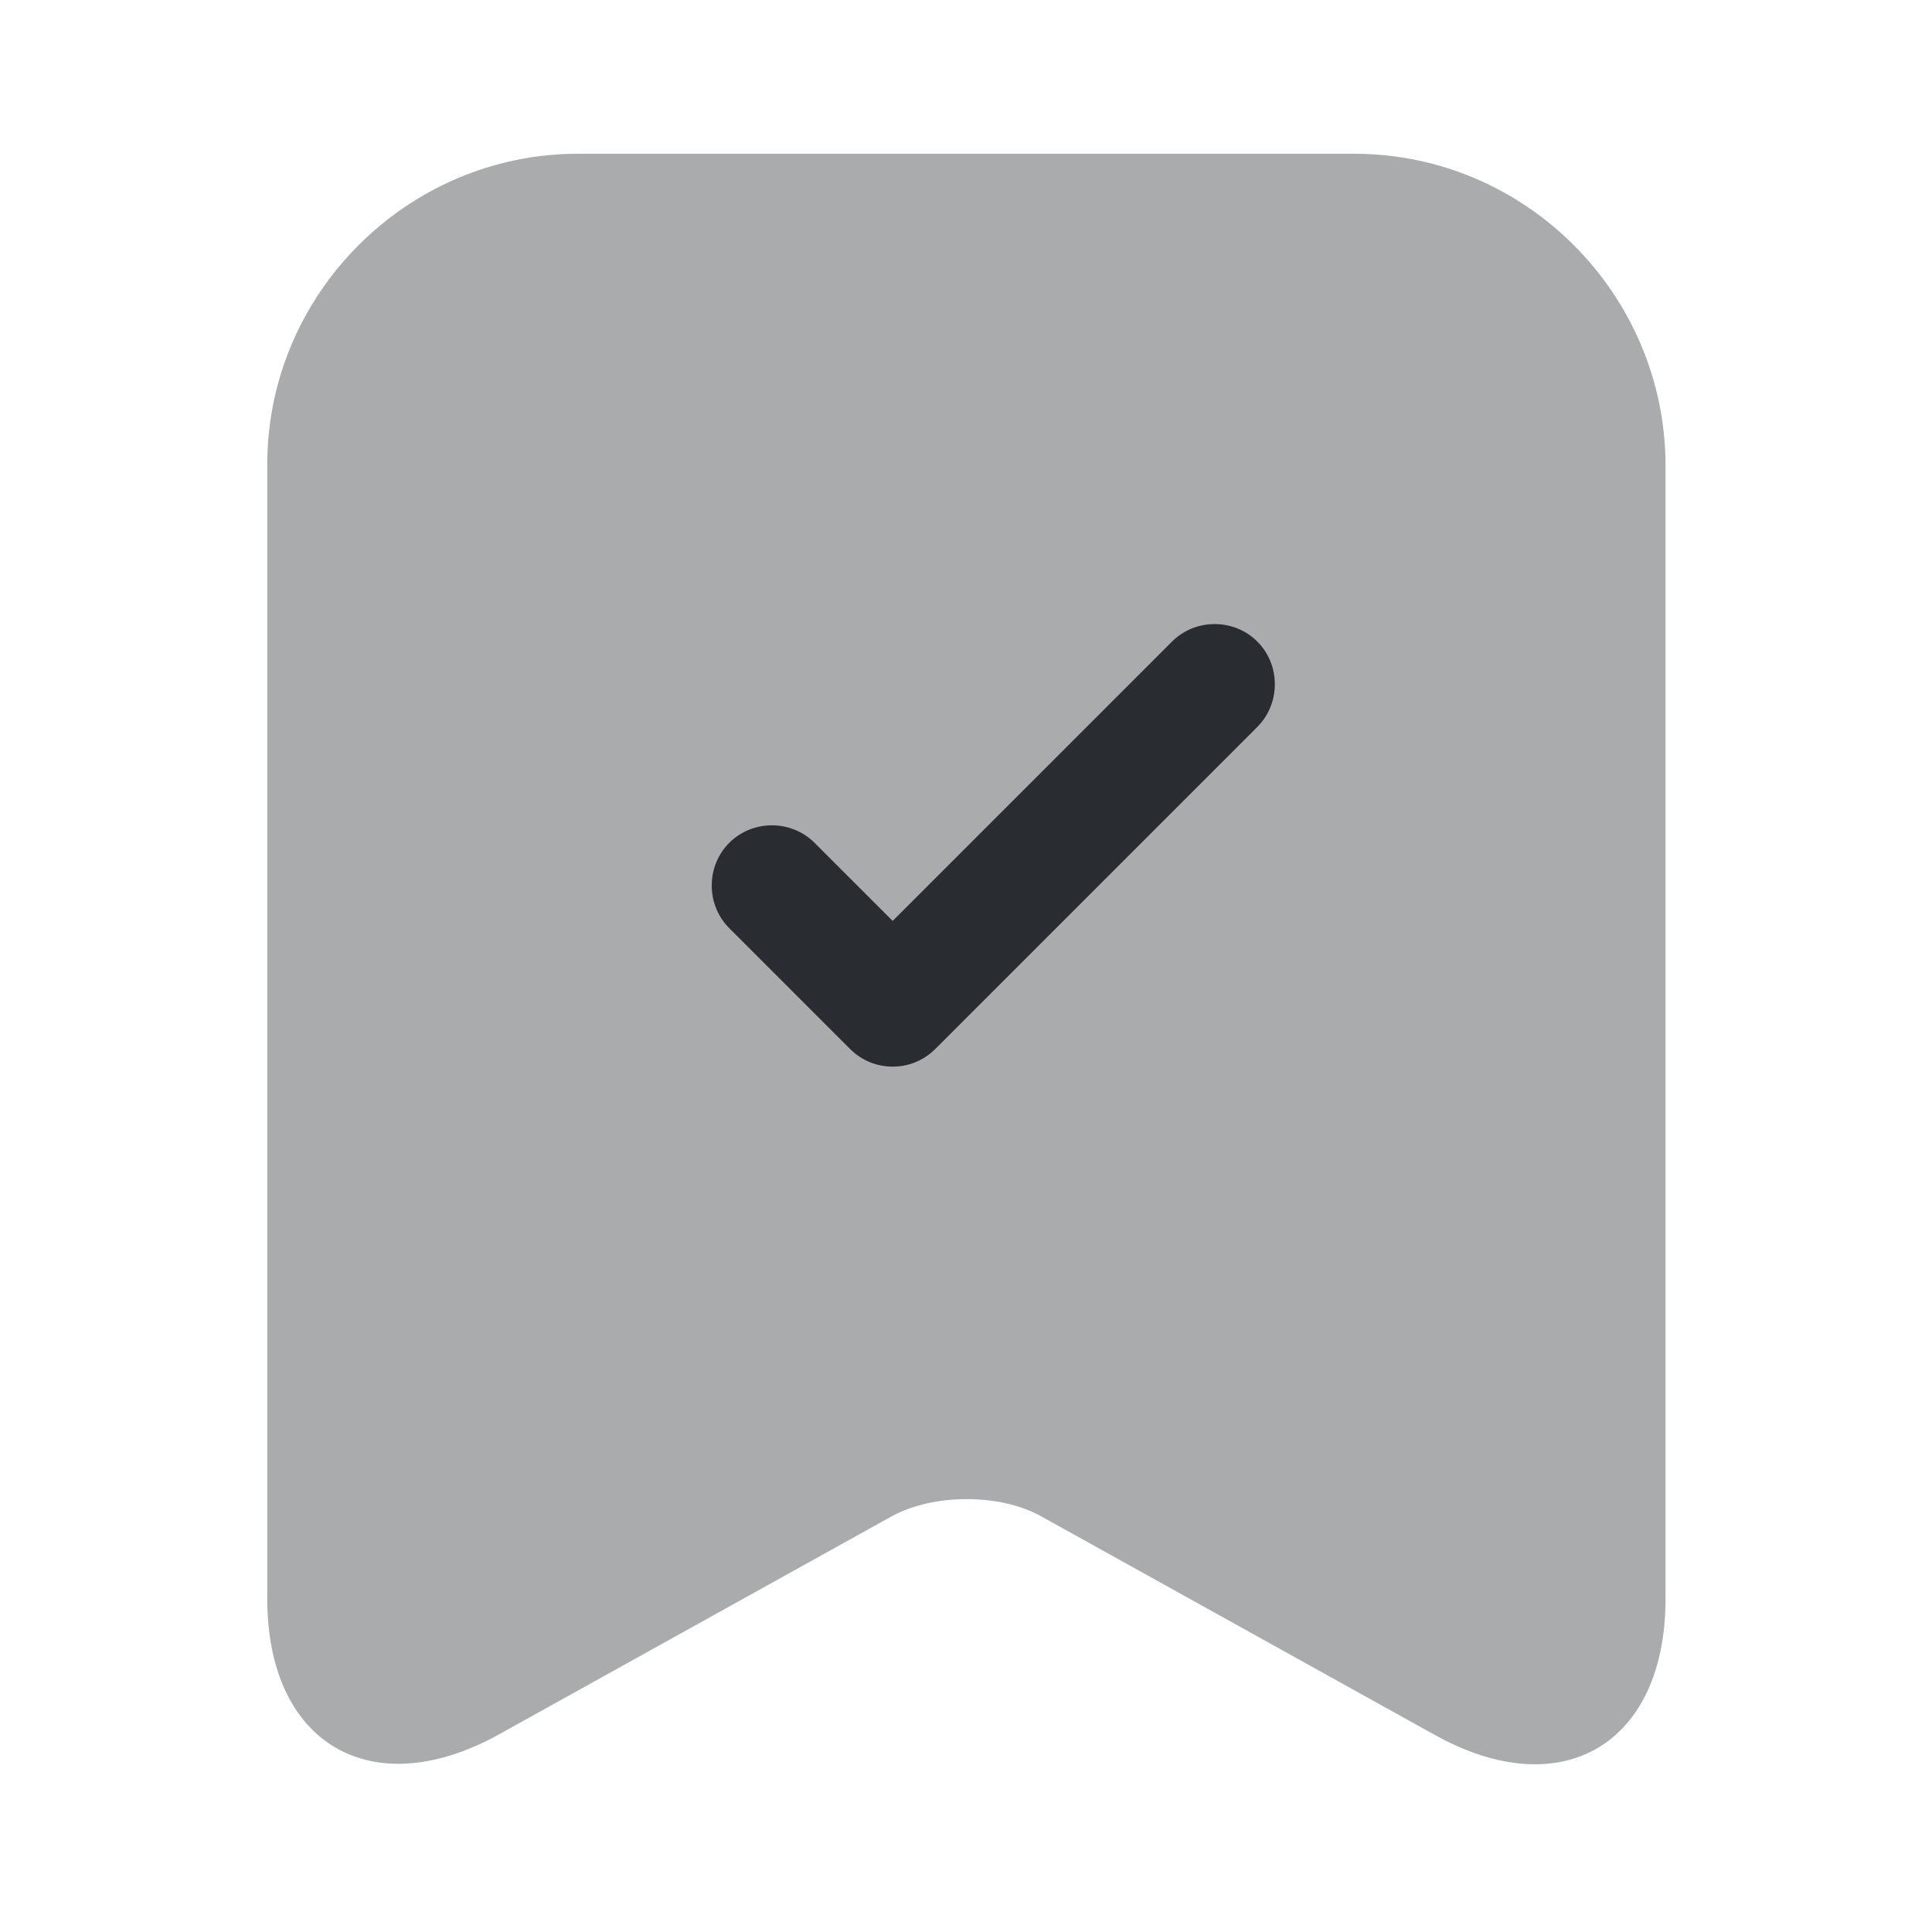 <?xml version="1.0" encoding="utf-8"?><!-- Скачано с сайта svg4.ru / Downloaded from svg4.ru -->
<svg width="800px" height="800px" viewBox="0 0 24 24" fill="none" xmlns="http://www.w3.org/2000/svg">
<path opacity="0.4" d="M16.82 1.91H7.18C5.06 1.91 3.32 3.65 3.32 5.77V19.86C3.32 21.66 4.61 22.42 6.19 21.55L11.07 18.84C11.59 18.55 12.43 18.55 12.94 18.84L17.82 21.55C19.4 22.43 20.69 21.67 20.69 19.86V5.77C20.68 3.65 18.95 1.91 16.82 1.91Z" fill="#292D32"/>
<path d="M11.089 13.25C10.899 13.25 10.709 13.18 10.559 13.03L9.059 11.53C8.769 11.24 8.769 10.76 9.059 10.47C9.349 10.18 9.829 10.18 10.119 10.47L11.089 11.44L14.559 7.97C14.849 7.68 15.329 7.68 15.619 7.97C15.909 8.26 15.909 8.74 15.619 9.03L11.619 13.03C11.469 13.18 11.279 13.25 11.089 13.25Z" fill="#292D32"/>
</svg>